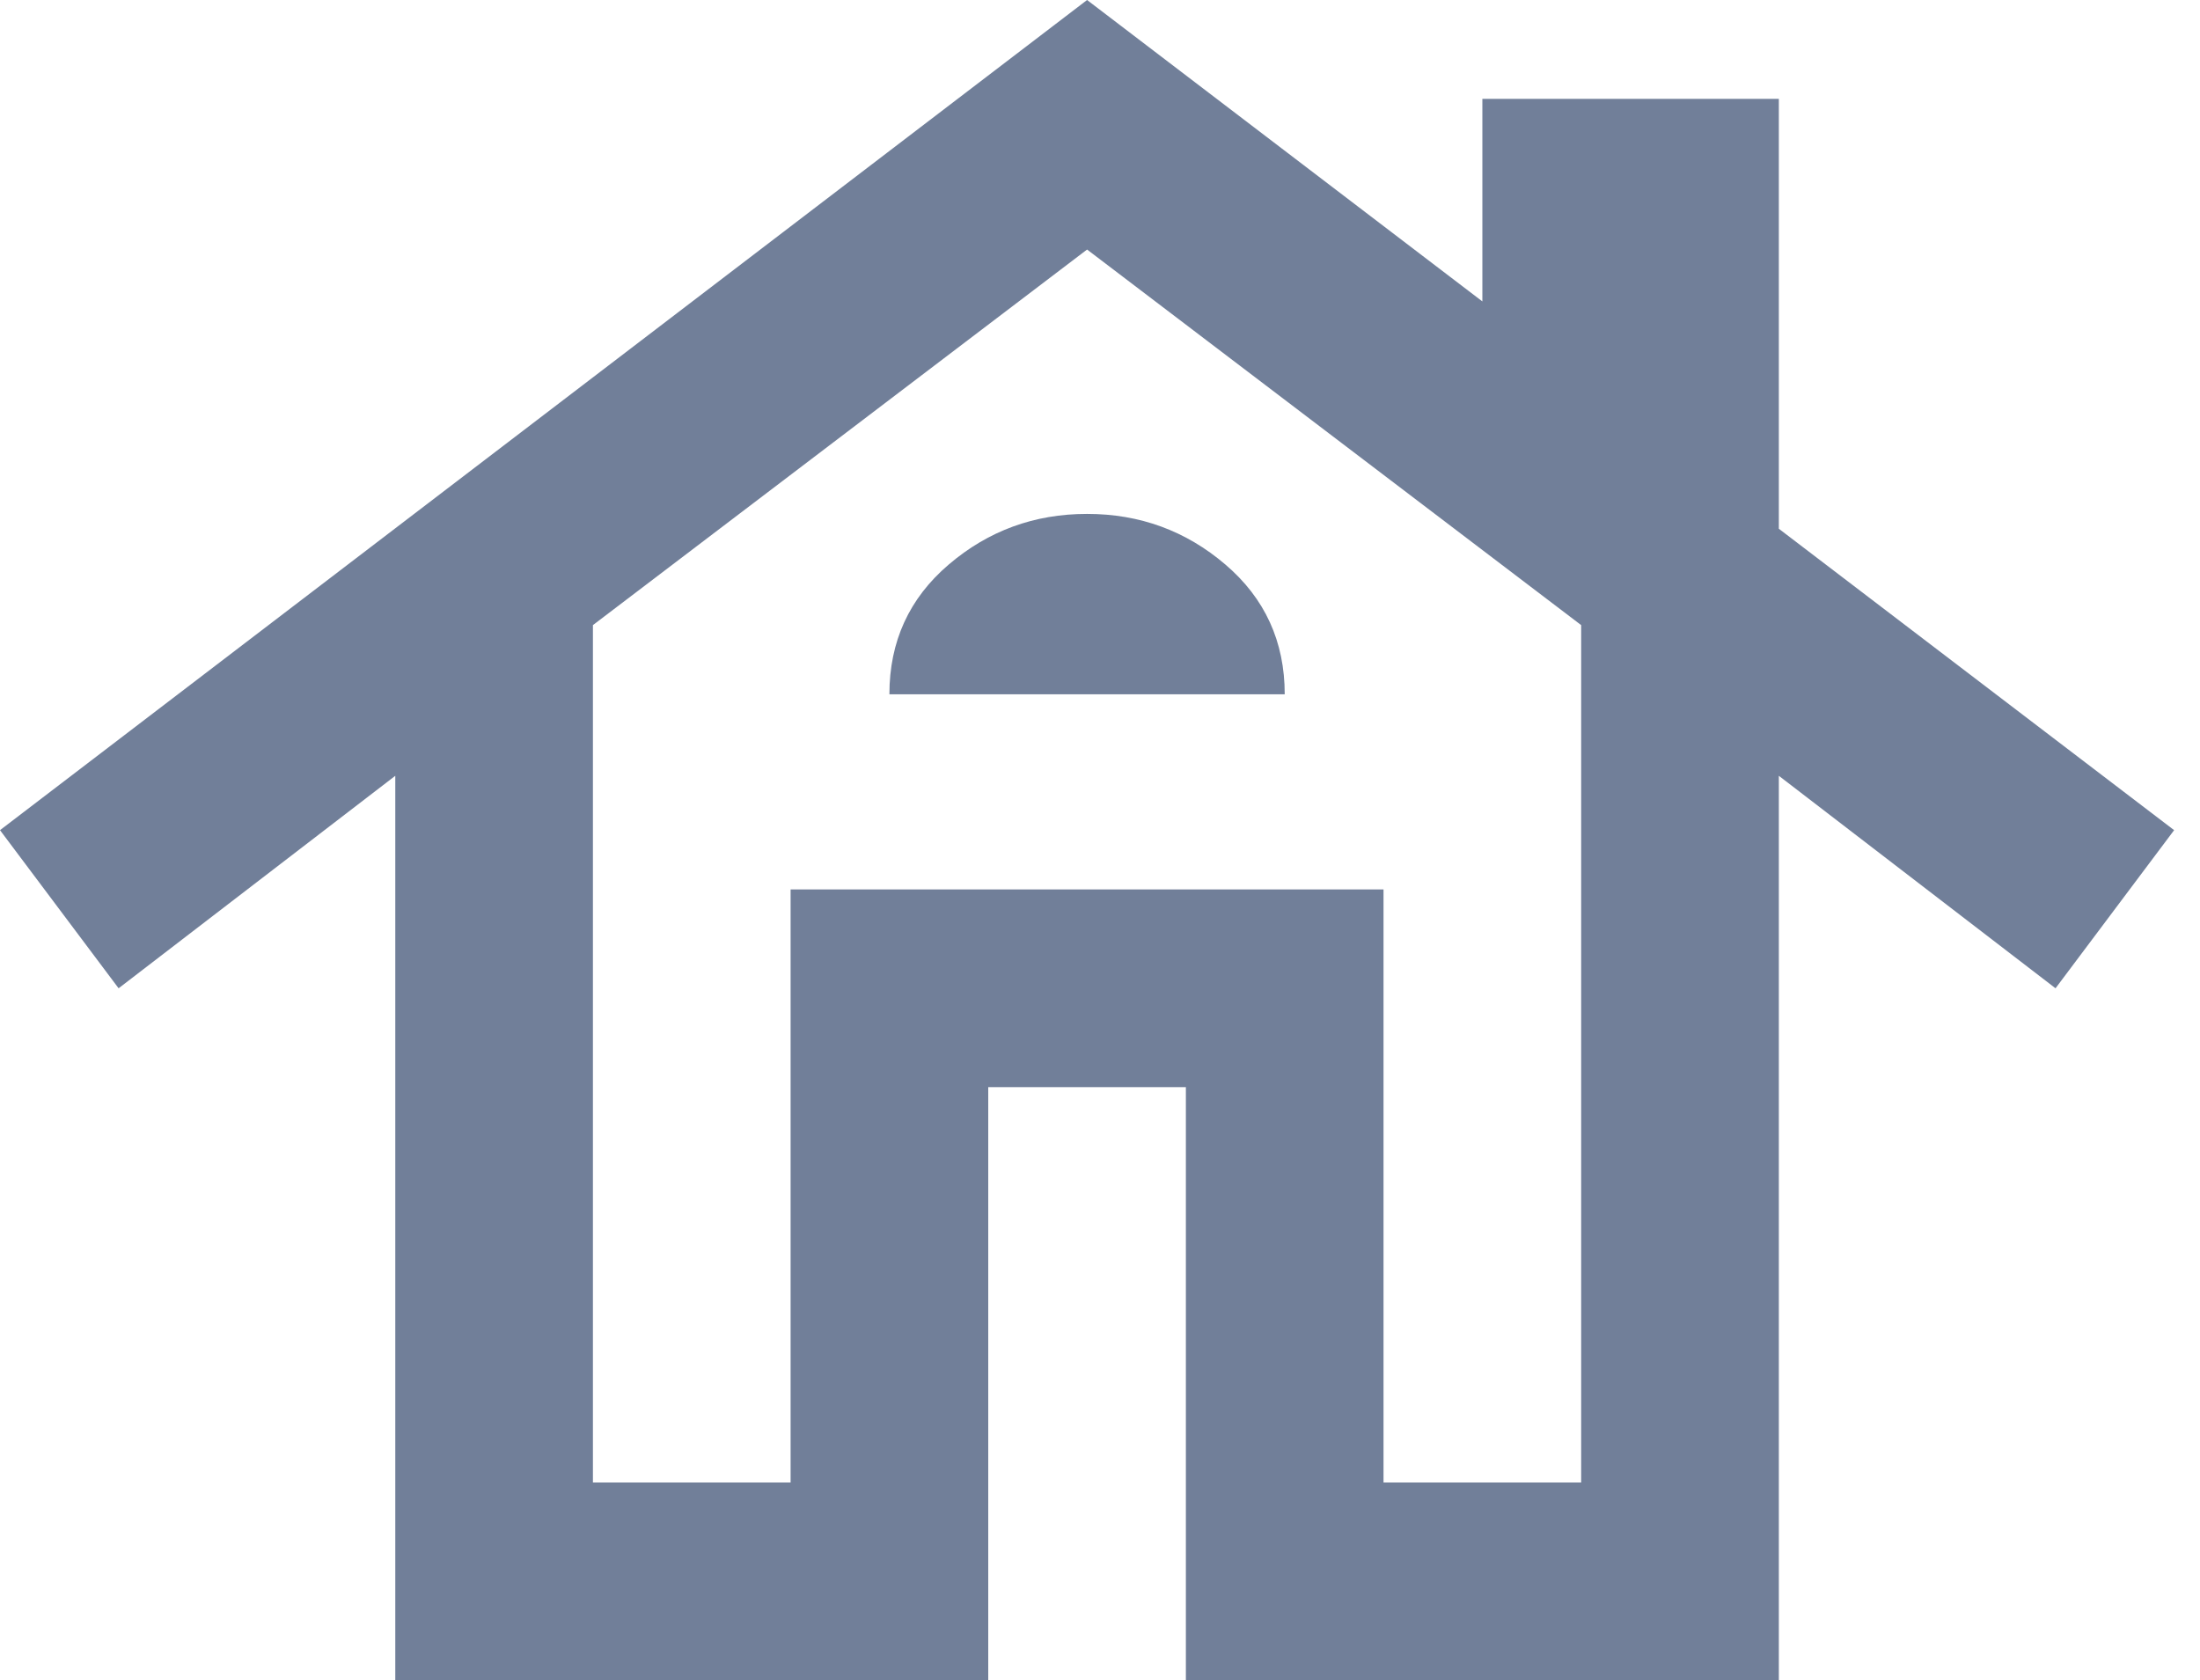 <svg width="55" height="42" viewBox="0 0 55 42" fill="none" xmlns="http://www.w3.org/2000/svg">
<path d="M9.882 42V19.394L2.965 24.706L0 20.753L27.177 0L37.059 7.535V2.471H44.471V13.218L54.353 20.753L51.388 24.706L44.471 19.394V42H29.647V27.177H24.706V42H9.882ZM14.823 37.059H19.765V22.235H34.588V37.059H39.529V15.627L27.177 6.238L14.823 15.627V37.059ZM22.235 17.356H32.118C32.118 16.038 31.623 14.957 30.635 14.113C29.647 13.269 28.494 12.847 27.177 12.847C25.859 12.847 24.706 13.269 23.718 14.113C22.729 14.957 22.235 16.038 22.235 17.356Z" fill="#717F99"/>
</svg>
